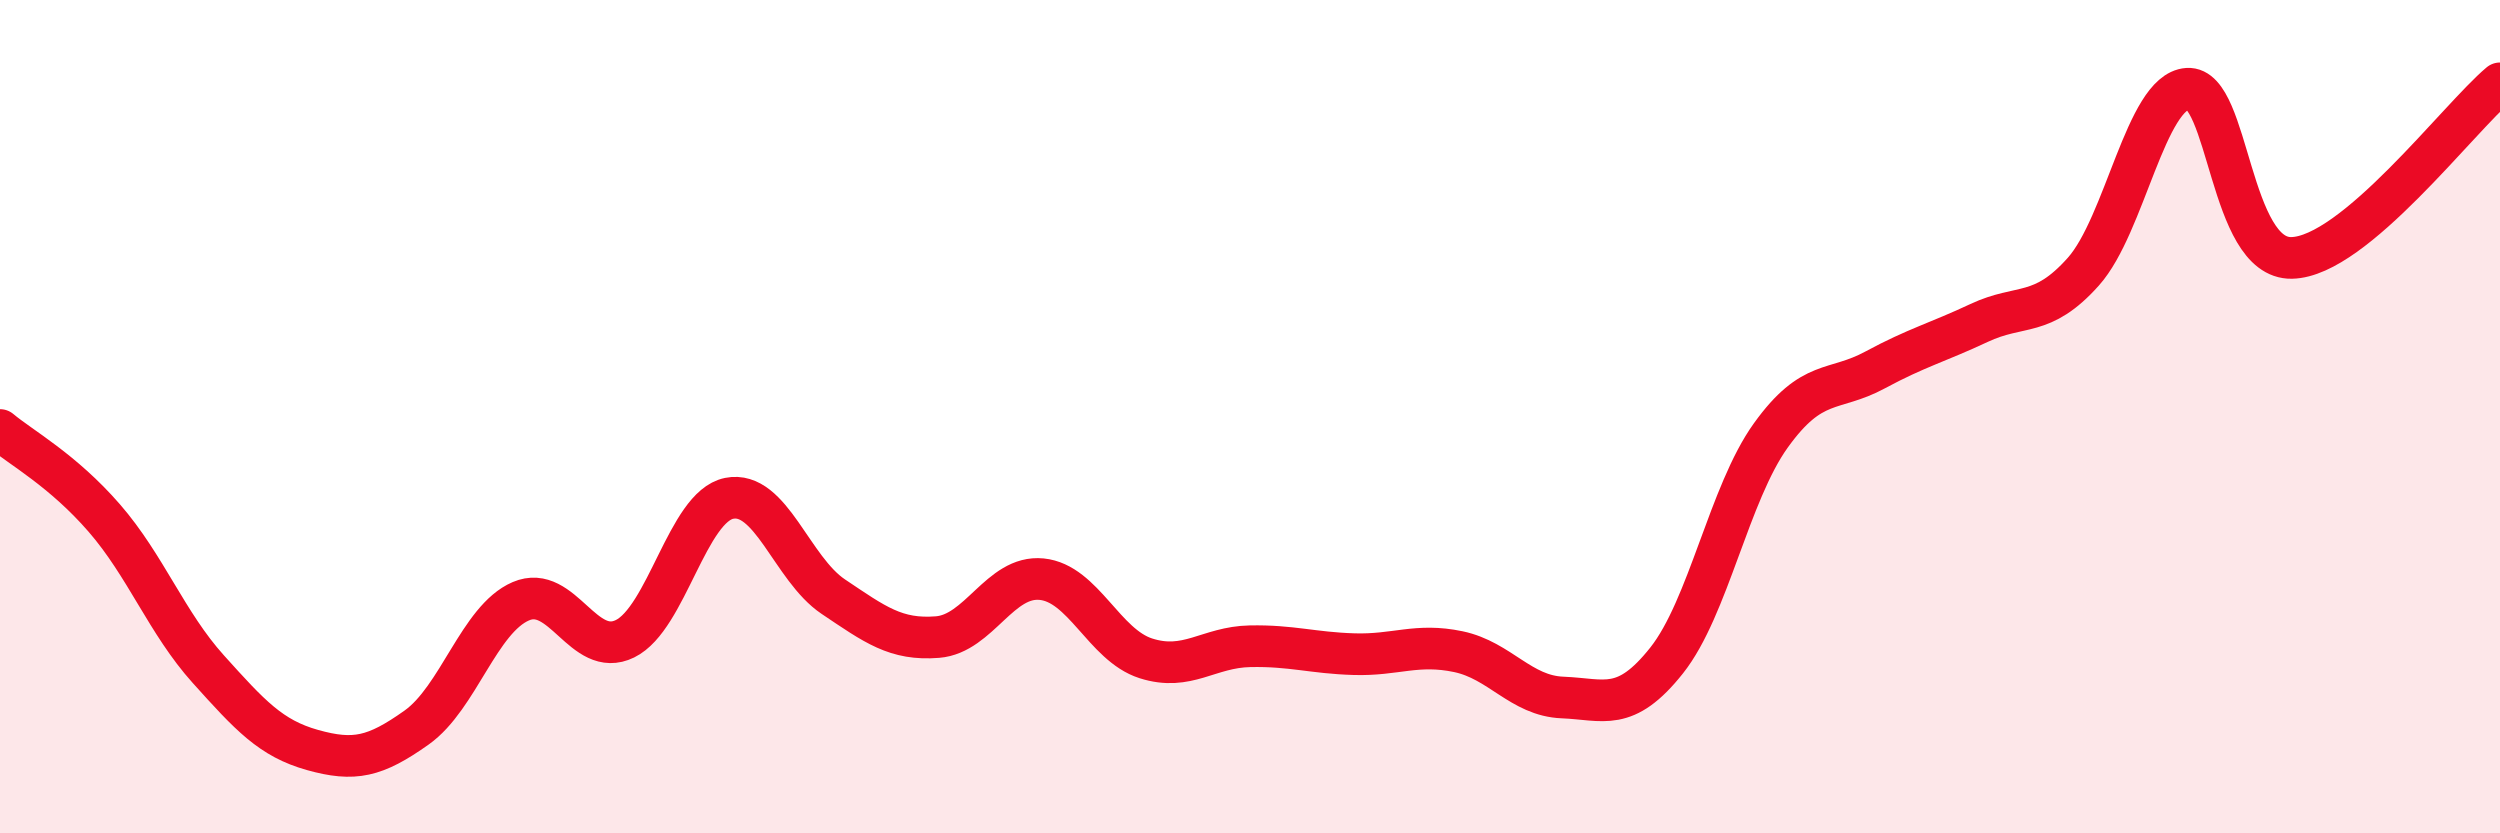 
    <svg width="60" height="20" viewBox="0 0 60 20" xmlns="http://www.w3.org/2000/svg">
      <path
        d="M 0,10.32 C 0.5,10.74 1.5,11.28 2.5,12.43 C 3.5,13.58 4,14.95 5,16.06 C 6,17.17 6.5,17.72 7.5,18 C 8.5,18.28 9,18.17 10,17.46 C 11,16.75 11.5,14.86 12.5,14.43 C 13.5,14 14,15.82 15,15.33 C 16,14.84 16.5,12.16 17.5,11.96 C 18.5,11.76 19,13.65 20,14.32 C 21,14.99 21.5,15.37 22.5,15.29 C 23.5,15.21 24,13.8 25,13.9 C 26,14 26.5,15.48 27.5,15.8 C 28.5,16.12 29,15.53 30,15.51 C 31,15.49 31.5,15.67 32.5,15.7 C 33.5,15.73 34,15.43 35,15.64 C 36,15.85 36.5,16.7 37.5,16.74 C 38.5,16.78 39,17.11 40,15.85 C 41,14.59 41.5,11.84 42.5,10.45 C 43.5,9.06 44,9.42 45,8.88 C 46,8.34 46.5,8.22 47.5,7.75 C 48.5,7.28 49,7.64 50,6.52 C 51,5.4 51.5,2.2 52.5,2.13 C 53.5,2.06 53.5,6.22 55,6.19 C 56.5,6.16 59,2.84 60,2L60 20L0 20Z"
        fill="#EB0A25"
        opacity="0.1"
        stroke-linecap="round"
        stroke-linejoin="round"
      />
      <path
        d="M 0,10.32 C 0.5,10.74 1.5,11.28 2.5,12.43 C 3.5,13.58 4,14.95 5,16.06 C 6,17.17 6.5,17.72 7.5,18 C 8.5,18.28 9,18.17 10,17.46 C 11,16.75 11.5,14.86 12.5,14.43 C 13.5,14 14,15.82 15,15.33 C 16,14.84 16.5,12.16 17.5,11.96 C 18.5,11.76 19,13.65 20,14.32 C 21,14.99 21.5,15.37 22.5,15.29 C 23.5,15.21 24,13.8 25,13.9 C 26,14 26.5,15.48 27.5,15.8 C 28.5,16.12 29,15.53 30,15.51 C 31,15.49 31.5,15.67 32.5,15.7 C 33.5,15.73 34,15.43 35,15.64 C 36,15.85 36.5,16.7 37.5,16.74 C 38.5,16.78 39,17.11 40,15.85 C 41,14.59 41.5,11.84 42.5,10.45 C 43.5,9.06 44,9.42 45,8.88 C 46,8.34 46.5,8.22 47.5,7.75 C 48.5,7.28 49,7.64 50,6.52 C 51,5.4 51.5,2.2 52.5,2.13 C 53.5,2.06 53.5,6.22 55,6.19 C 56.5,6.16 59,2.84 60,2"
        stroke="#EB0A25"
        stroke-width="1"
        fill="none"
        stroke-linecap="round"
        stroke-linejoin="round"
      />
    </svg>
  